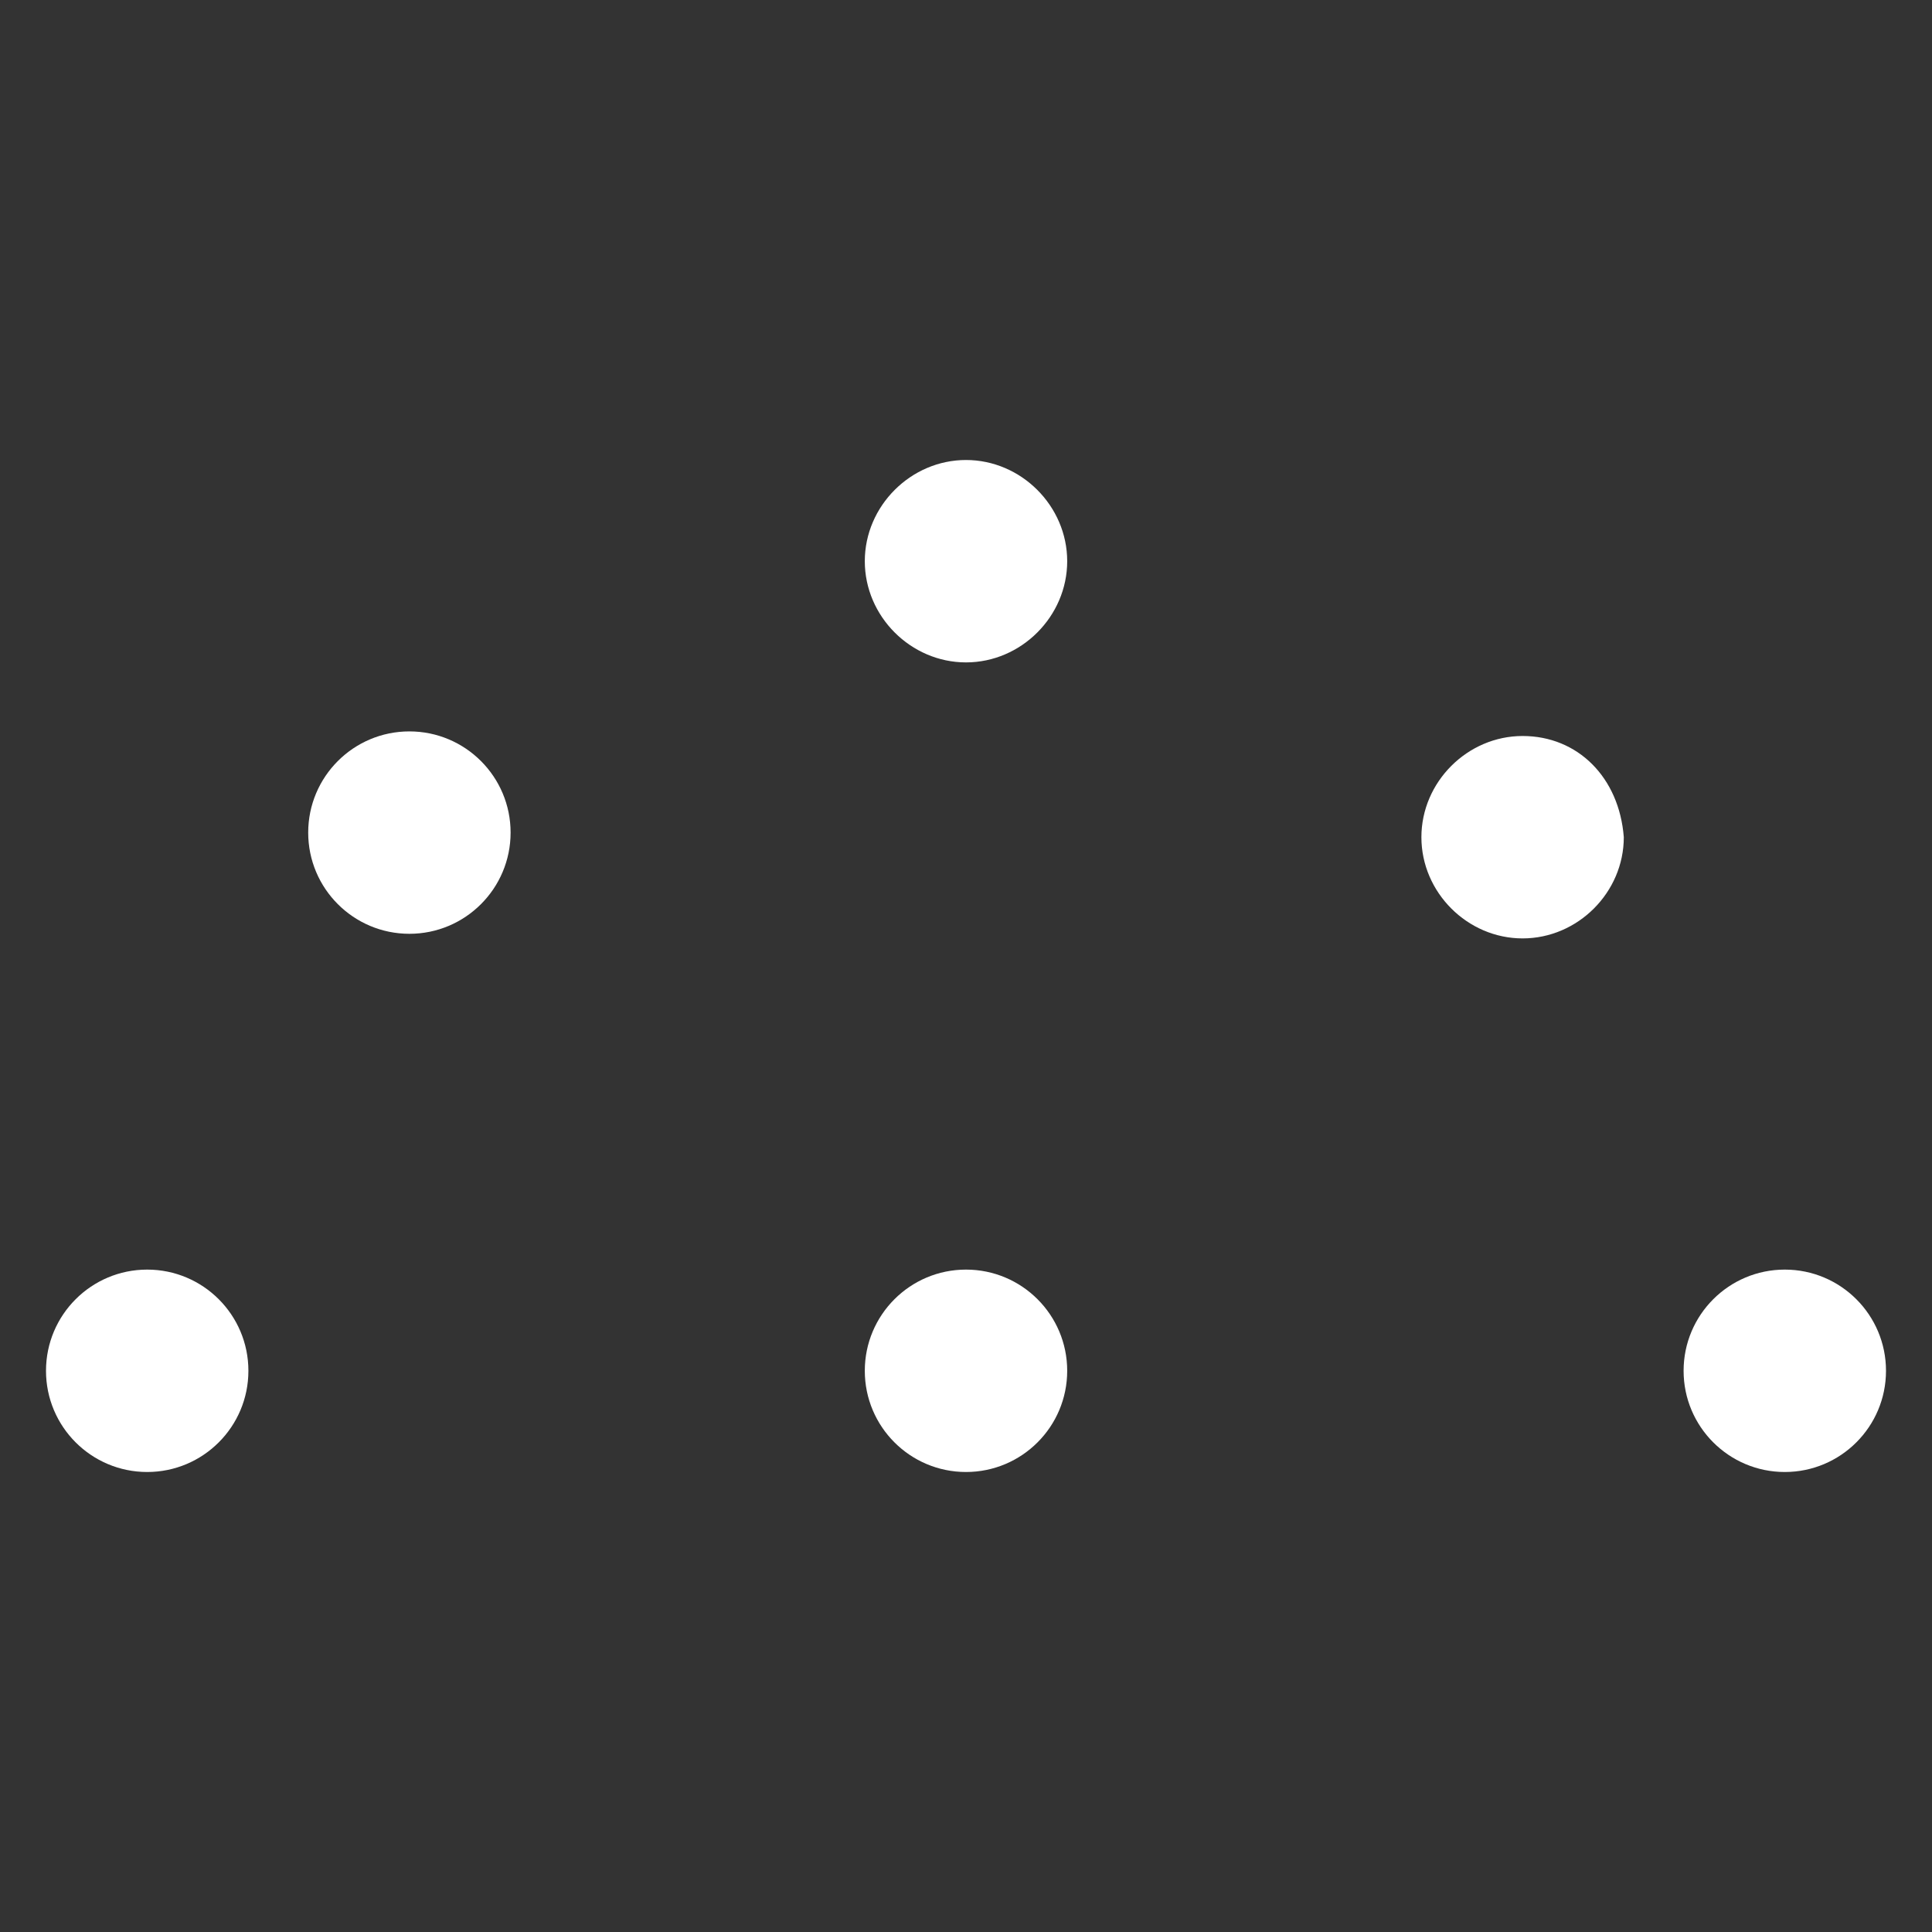 <?xml version="1.0" encoding="utf-8"?>
<!-- Generator: Adobe Illustrator 25.4.1, SVG Export Plug-In . SVG Version: 6.00 Build 0)  -->
<svg version="1.1" id="Layer_1" xmlns="http://www.w3.org/2000/svg" xmlns:xlink="http://www.w3.org/1999/xlink" x="0px" y="0px"
	 width="42px" height="42px" viewBox="0 0 42 42" style="enable-background:new 0 0 42 42;" xml:space="preserve">
<rect x="0" y="0" width="42" height="42" fill="#333333" stroke="none"/>
<style type="text/css">
	.st0{fill:#FFFFFF;}
</style>
<g id="Layer_2_00000141453917530824542500000008170623512893545886_">
	<g id="Layer_1-2">
		<path class="st0" d="M21,10c-1.2,0-2.2,1-2.2,2.2s1,2.2,2.2,2.2s2.2-1,2.2-2.2l0,0C23.2,11,22.2,10,21,10z"/>
		<circle class="st0" cx="21" cy="29.8" r="2.2"/>
		<circle class="st0" cx="3.2" cy="29.8" r="2.2"/>
		<circle class="st0" cx="8.9" cy="18.1" r="2.2"/>
		<circle class="st0" cx="38.8" cy="29.8" r="2.2"/>
		<path class="st0" d="M33.1,16c-1.2,0-2.2,1-2.2,2.2s1,2.2,2.2,2.2s2.2-1,2.2-2.2l0,0C35.2,16.9,34.3,16,33.1,16z"/>
	</g>
</g>
</svg>

